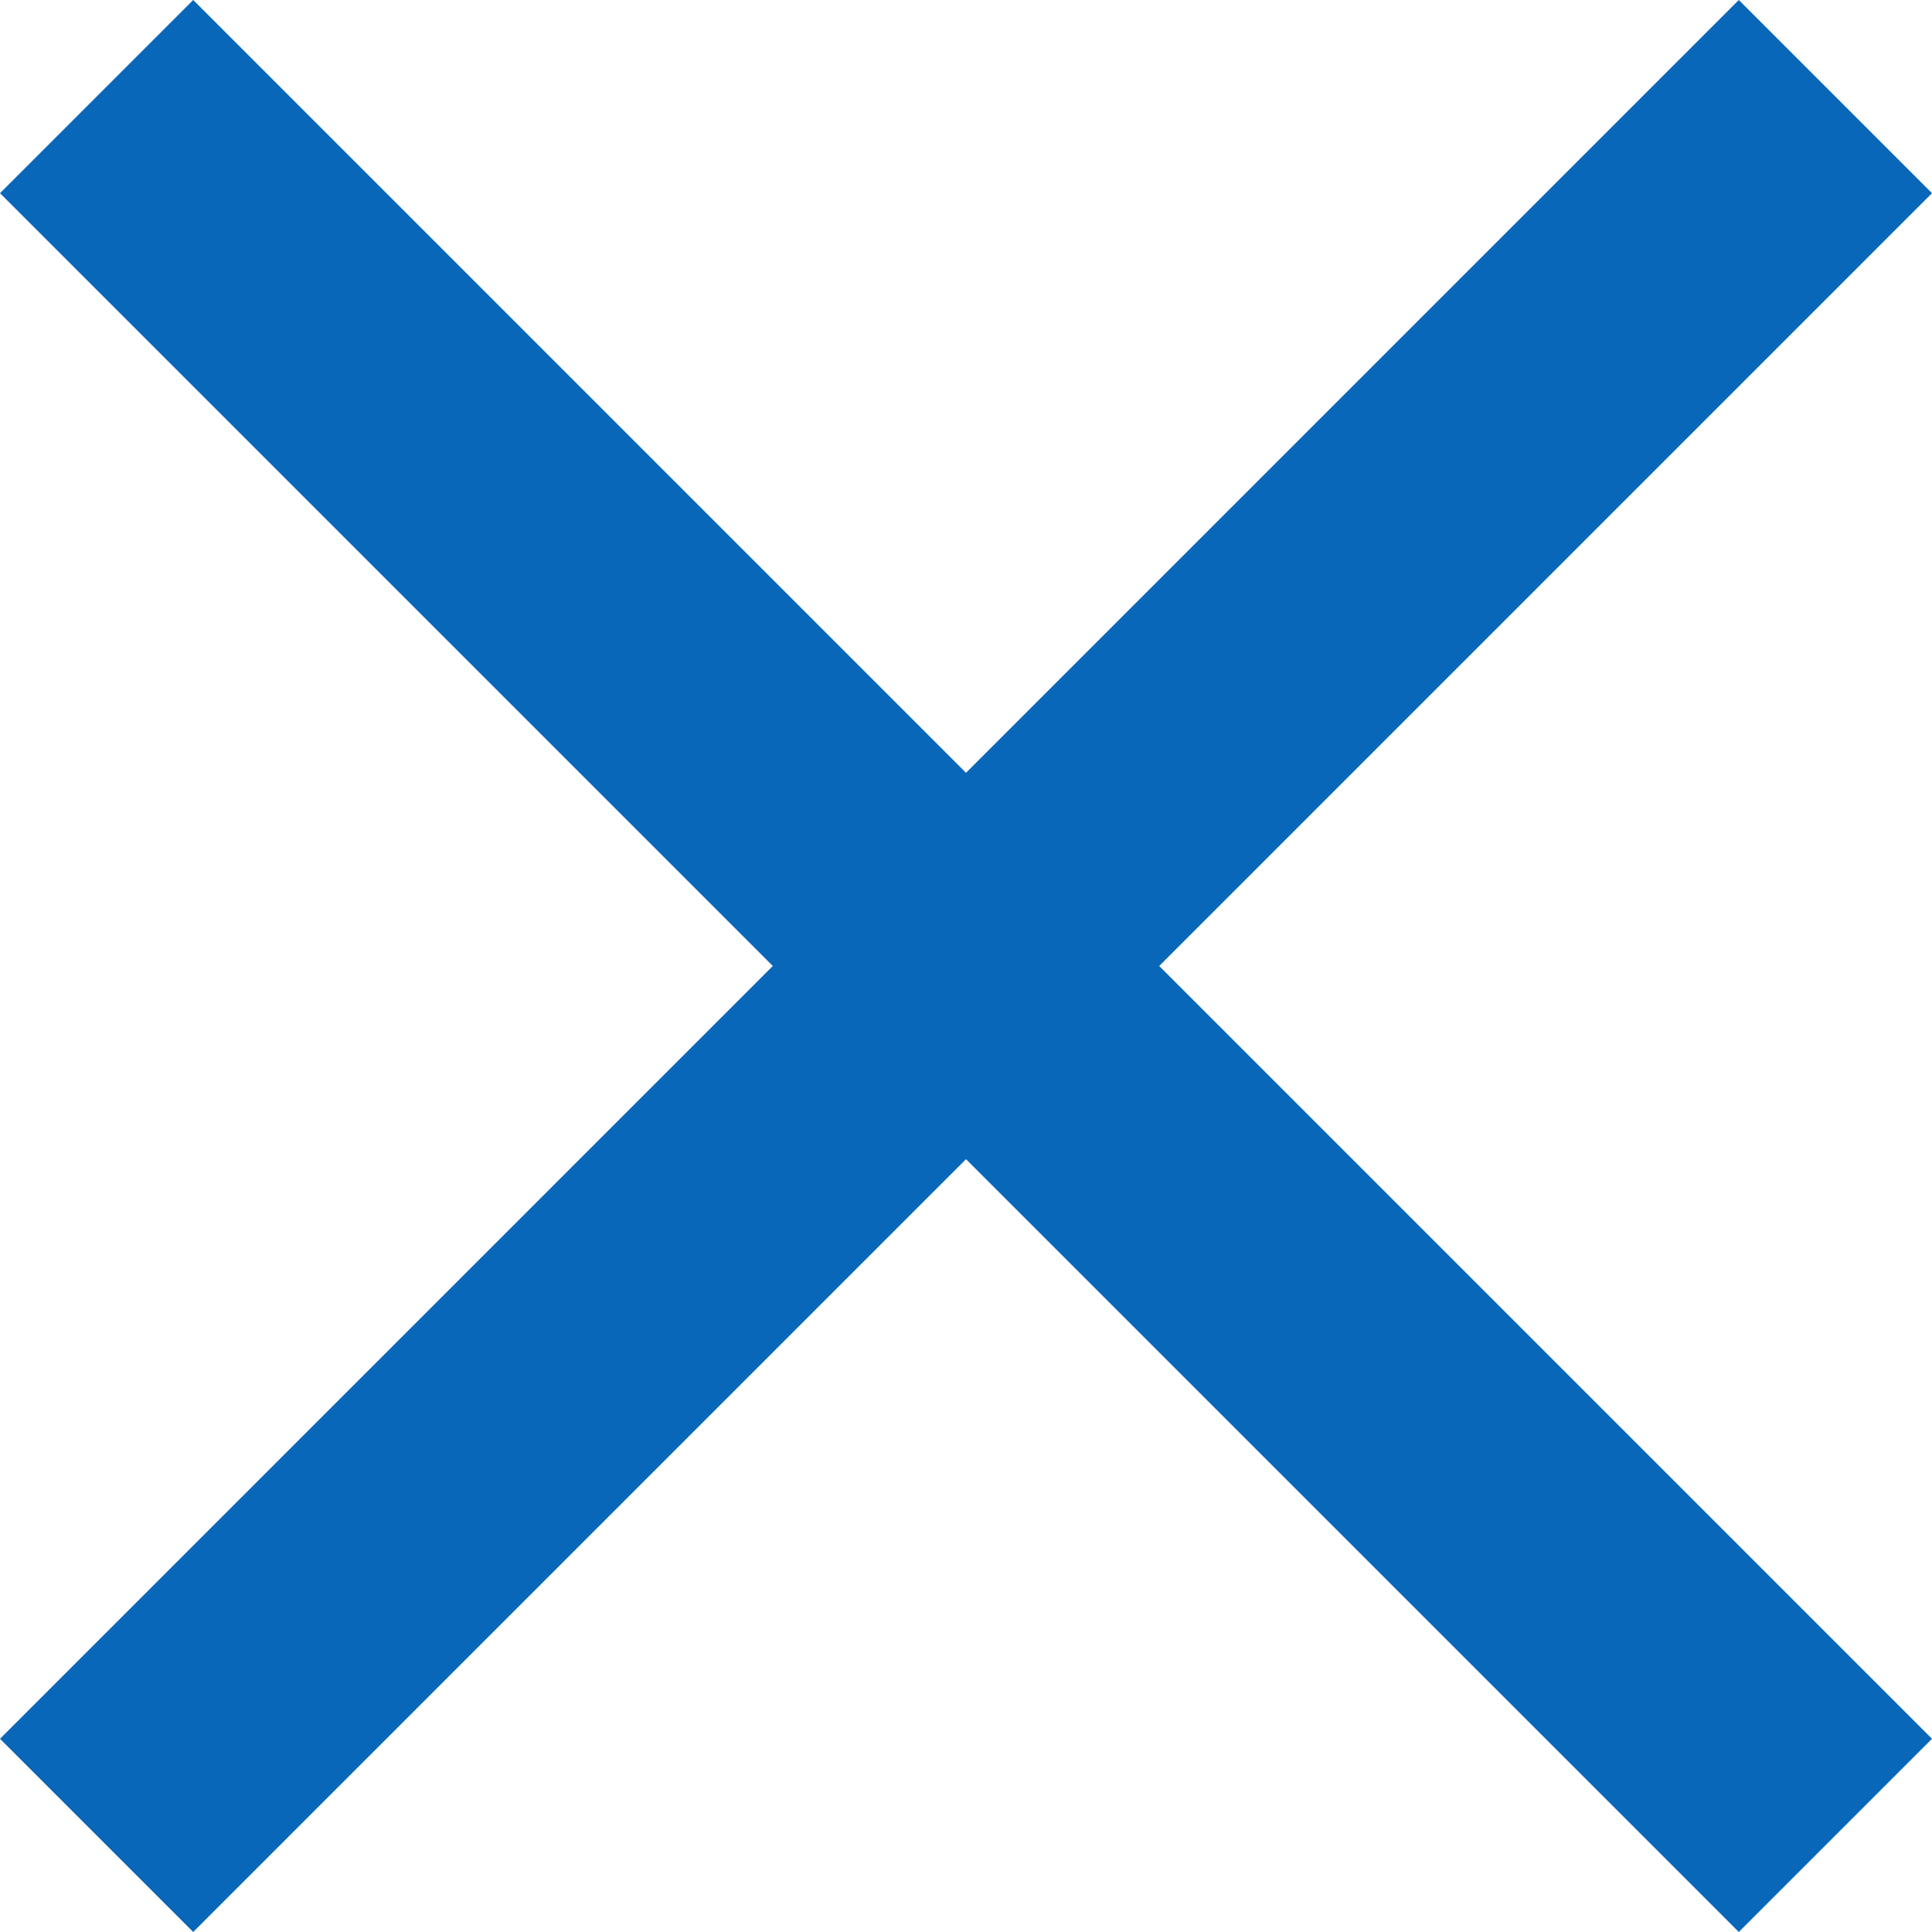 <svg width="13" height="13" viewBox="0 0 13 13" fill="none" xmlns="http://www.w3.org/2000/svg">
<path d="M1.3 13L0 11.7L5.2 6.5L0 1.3L1.3 0L6.5 5.2L11.7 0L13 1.3L7.8 6.5L13 11.7L11.7 13L6.5 7.8L1.3 13Z" fill="#0967B9"/>
</svg>
